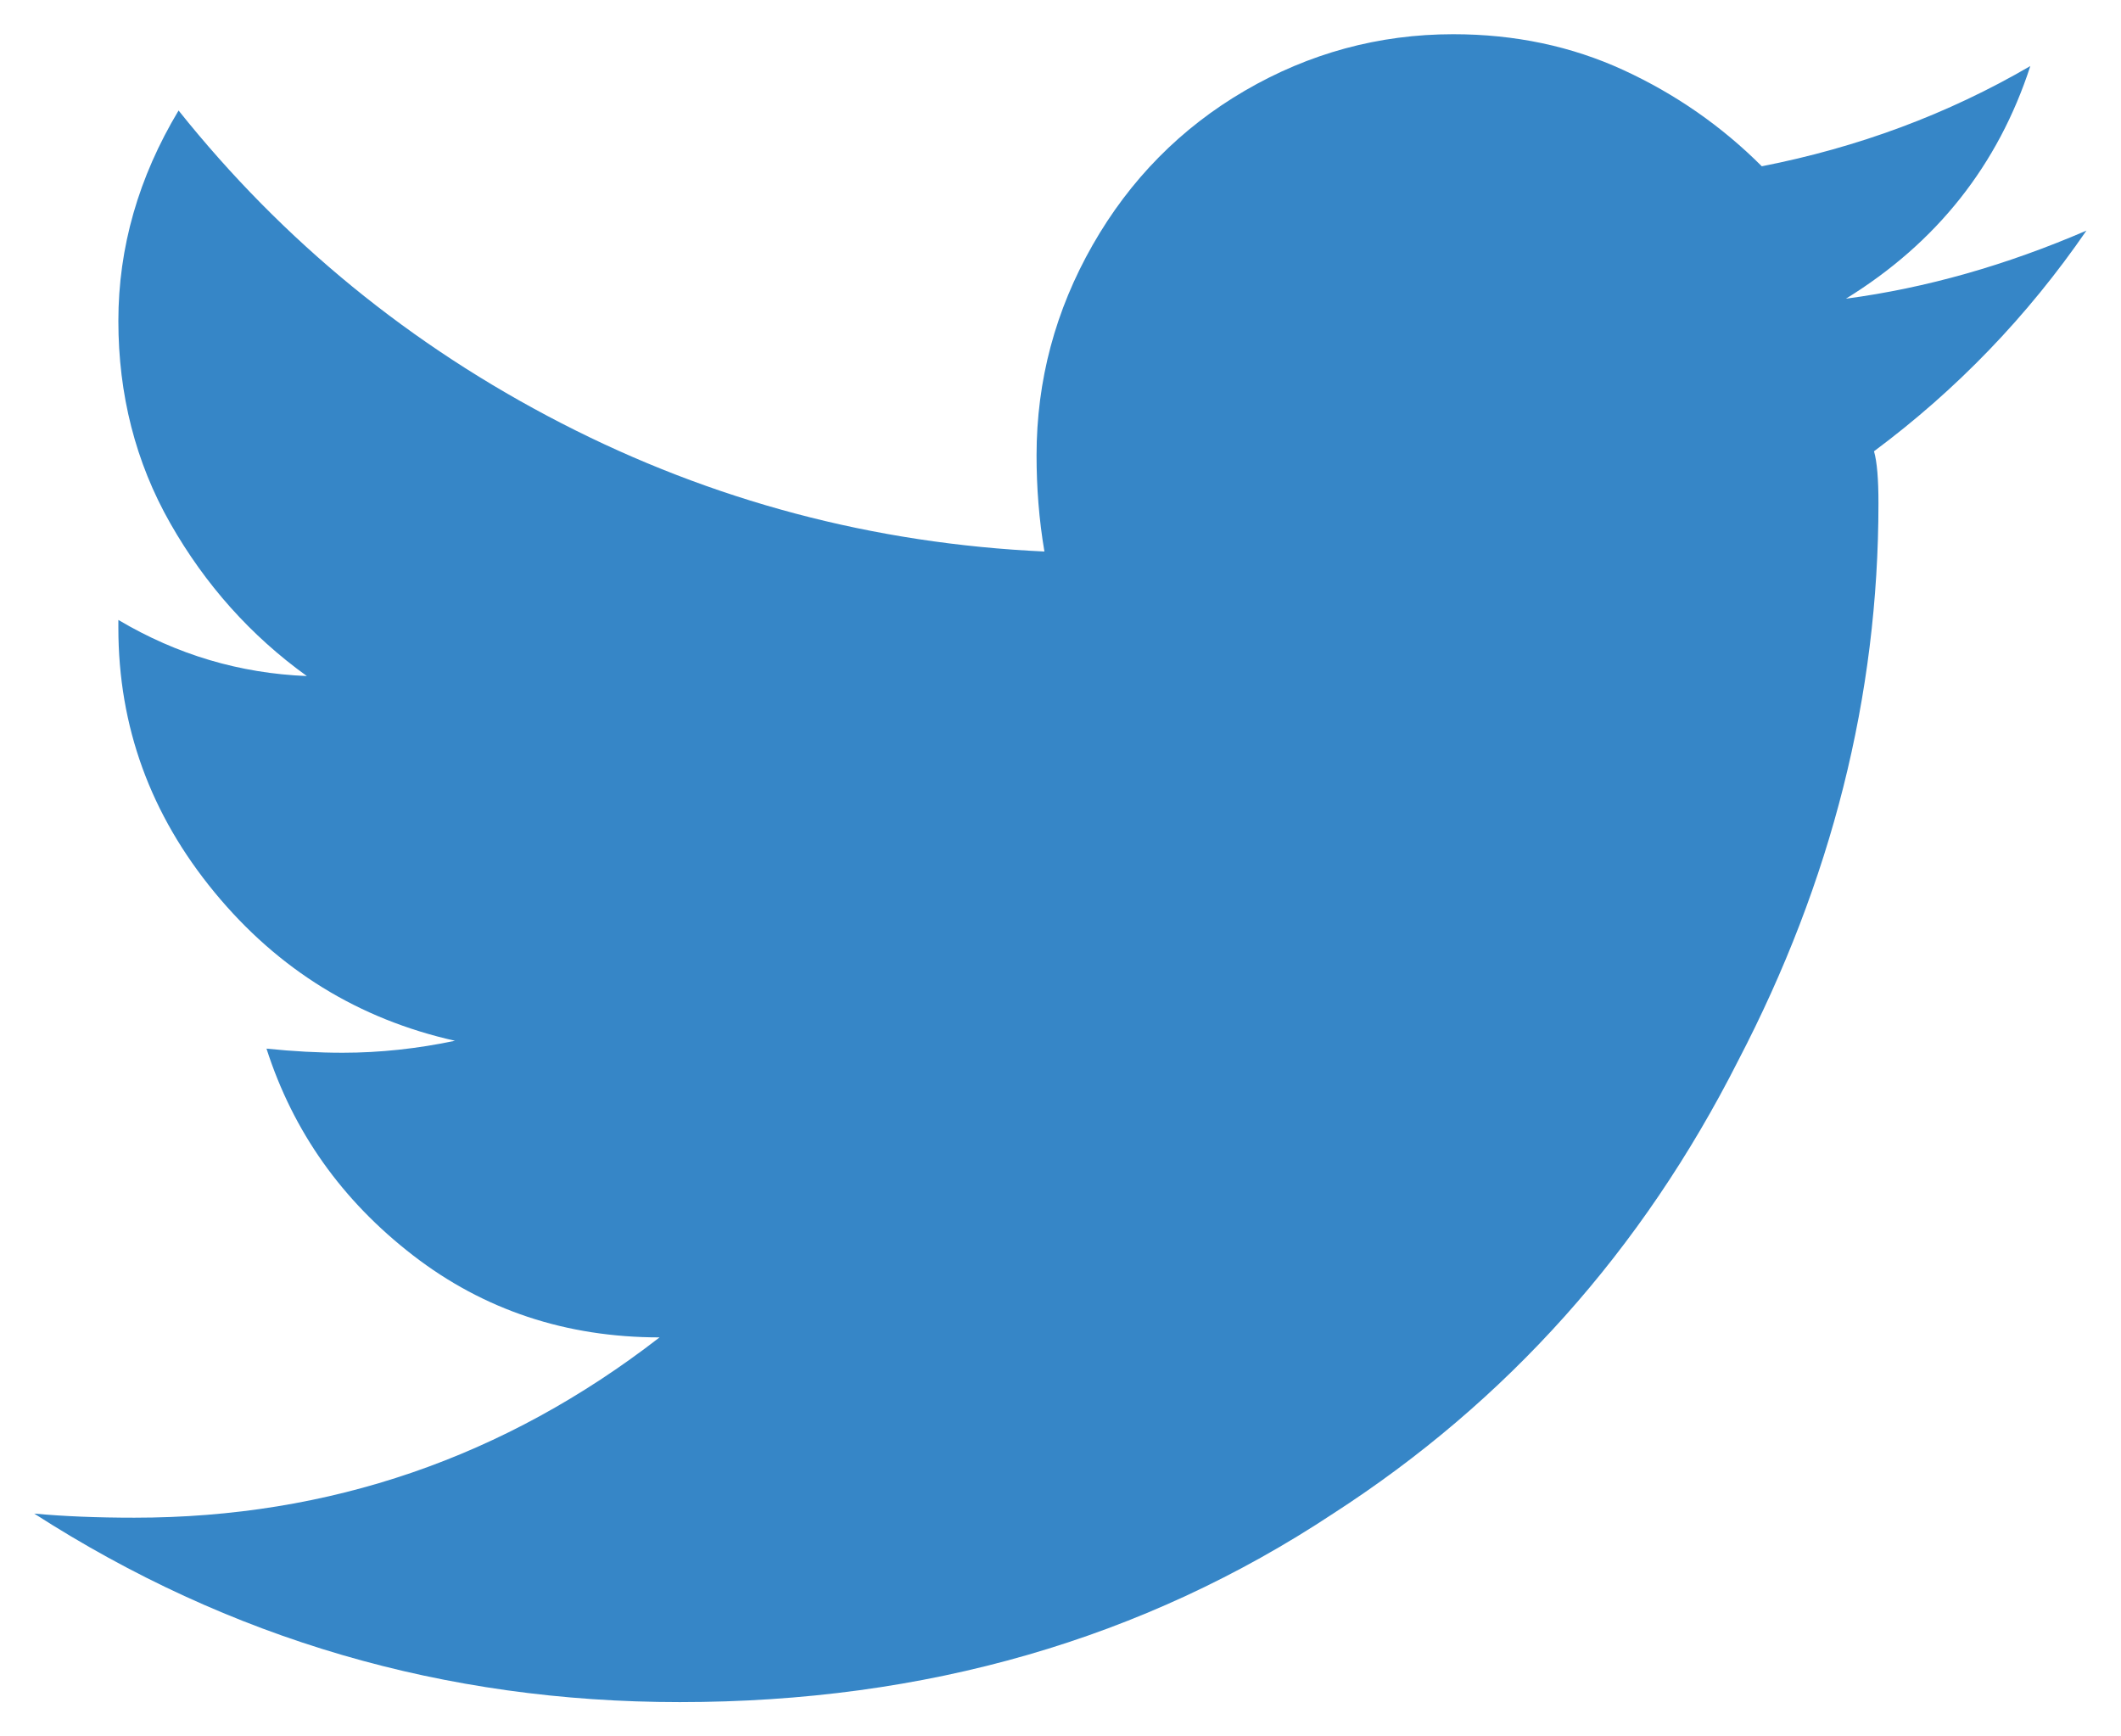 <?xml version="1.0" encoding="utf-8"?>
<!-- Generator: Adobe Illustrator 23.0.2, SVG Export Plug-In . SVG Version: 6.00 Build 0)  -->
<svg version="1.1" xmlns="http://www.w3.org/2000/svg" xmlns:xlink="http://www.w3.org/1999/xlink" x="0px" y="0px" width="62px"
	 height="50.75px" viewBox="0 0 62 50.75" style="enable-background:new 0 0 62 50.75;" xml:space="preserve">
<style type="text/css">
	.st0{fill:#333333;}
	.st1{fill:#3686C7;}
</style>
<g id="Layer_1">
</g>
<g id="Layer_2">
	<g>
		<path class="st1" d="M54.91,14.71c0,5.63-1.37,11.05-4.1,16.29c-2.81,5.55-6.76,9.96-11.84,13.24c-5.55,3.67-11.91,5.51-19.1,5.51
			c-6.88,0-13.16-1.84-18.87-5.51c0.86,0.08,1.84,0.12,2.93,0.12c5.7,0,10.82-1.76,15.35-5.27c-2.73,0-5.14-0.8-7.21-2.4
			s-3.5-3.61-4.28-6.04c0.78,0.08,1.52,0.12,2.23,0.12c1.09,0,2.19-0.12,3.28-0.35c-2.81-0.63-5.16-2.07-7.03-4.34
			s-2.81-4.84-2.81-7.73v-0.23c1.72,1.02,3.55,1.56,5.51,1.64C7.33,18.58,6,17.09,4.98,15.3s-1.52-3.77-1.52-5.92
			s0.59-4.2,1.76-6.15C8.27,7.05,12,10.1,16.41,12.37s9.12,3.52,14.12,3.75c-0.16-0.94-0.23-1.88-0.23-2.81
			c0-2.19,0.55-4.24,1.64-6.15s2.58-3.42,4.45-4.51S40.3,1,42.48,1c1.8,0,3.46,0.35,4.98,1.05s2.87,1.64,4.04,2.81
			c2.81-0.55,5.43-1.52,7.85-2.93c-0.94,2.89-2.73,5.16-5.39,6.8c2.34-0.31,4.69-0.98,7.03-1.99c-1.72,2.5-3.79,4.65-6.21,6.45
			C54.87,13.5,54.91,14.01,54.91,14.71z"/>
	</g>
</g>
</svg>
